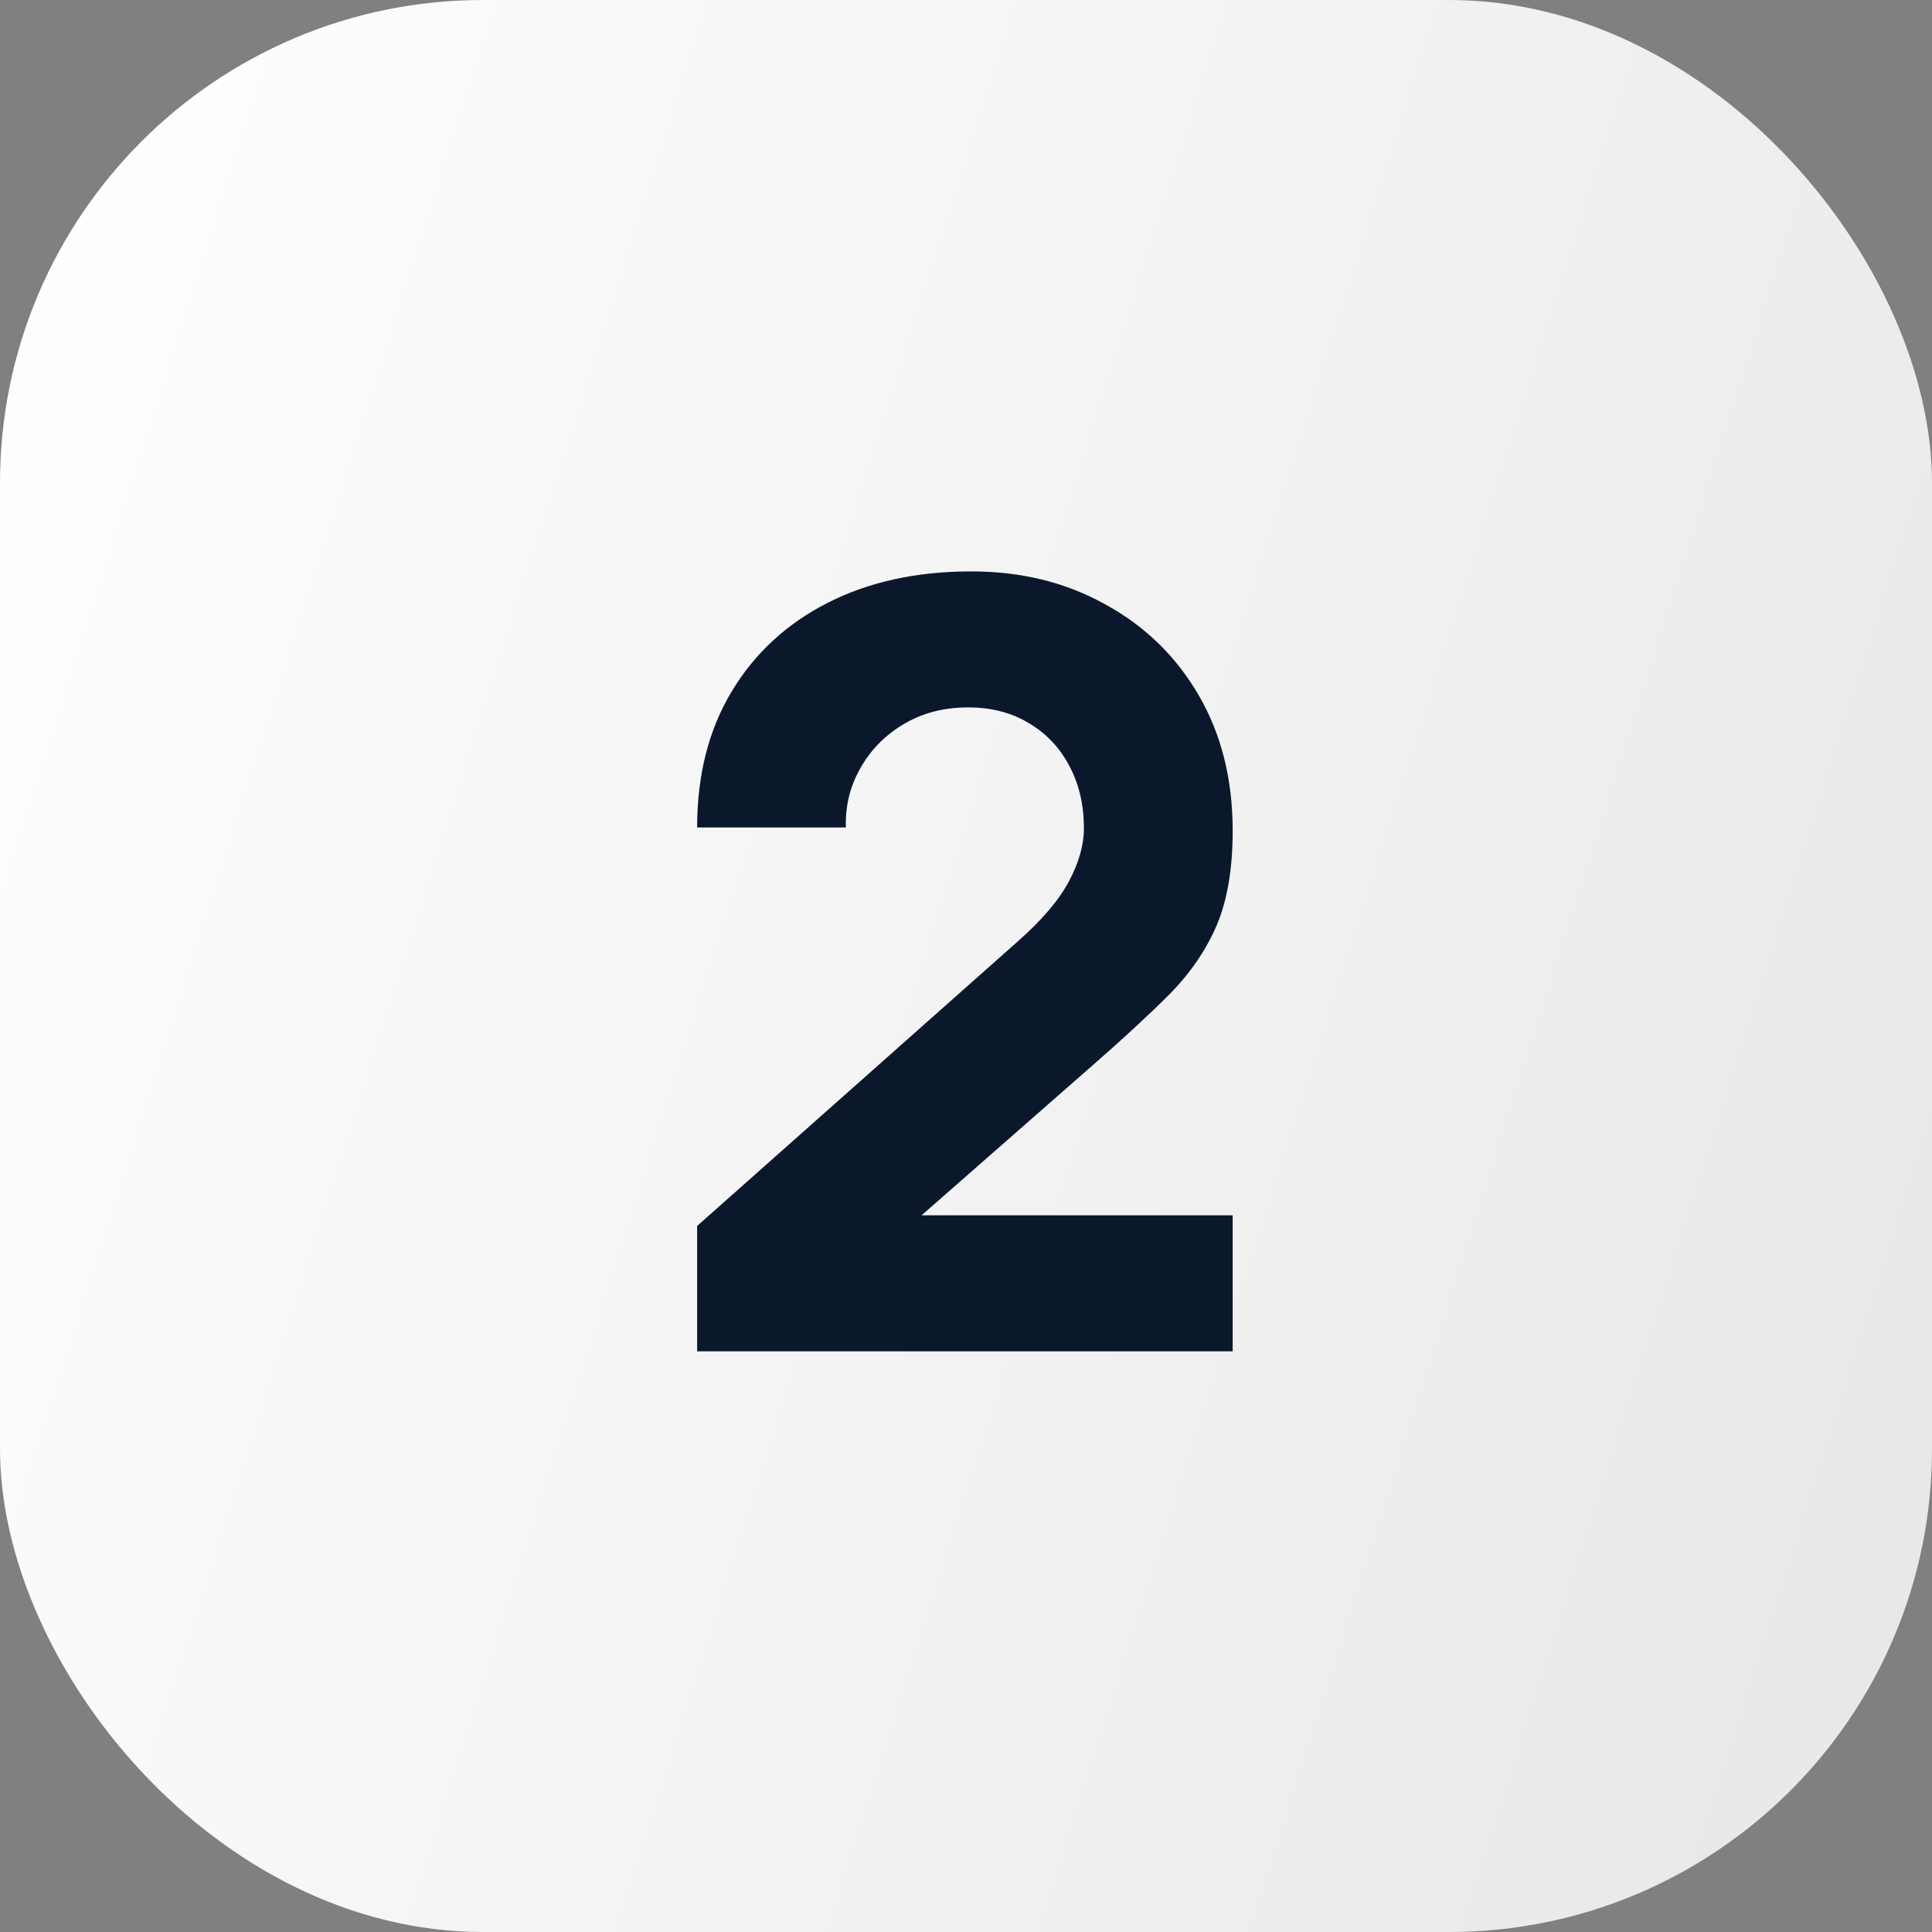<?xml version="1.0" encoding="UTF-8"?> <svg xmlns="http://www.w3.org/2000/svg" width="60" height="60" viewBox="0 0 60 60" fill="none"><rect x="0" y="0" width="60" height="60" fill="#808080" stroke="none"/><rect width="60" height="60" rx="15" fill="url(#paint0_linear_464_692)"></rect><path d="M21.65 41.967V38.073L31.616 29.229C32.364 28.569 32.892 27.948 33.2 27.364C33.508 26.782 33.662 26.237 33.662 25.731C33.662 25.005 33.514 24.361 33.217 23.8C32.919 23.229 32.502 22.783 31.962 22.464C31.424 22.134 30.791 21.969 30.065 21.969C29.306 21.969 28.635 22.145 28.052 22.497C27.48 22.838 27.035 23.294 26.715 23.866C26.396 24.427 26.248 25.038 26.27 25.698H21.65C21.65 24.07 22.008 22.662 22.723 21.474C23.438 20.286 24.433 19.367 25.709 18.718C26.985 18.07 28.47 17.745 30.164 17.745C31.715 17.745 33.101 18.086 34.322 18.768C35.554 19.439 36.522 20.38 37.226 21.59C37.93 22.799 38.282 24.202 38.282 25.797C38.282 26.974 38.117 27.953 37.787 28.734C37.457 29.504 36.968 30.219 36.319 30.879C35.669 31.528 34.872 32.265 33.926 33.09L27.491 38.733L27.128 37.743H38.282V41.967H21.65Z" fill="#0B182C"></path><defs><linearGradient id="paint0_linear_464_692" x1="-1.64009e-07" y1="1.943" x2="71.245" y2="24.531" gradientUnits="userSpaceOnUse"><stop stop-color="white"></stop><stop offset="1" stop-color="#E7E7E7"></stop></linearGradient></defs></svg> 